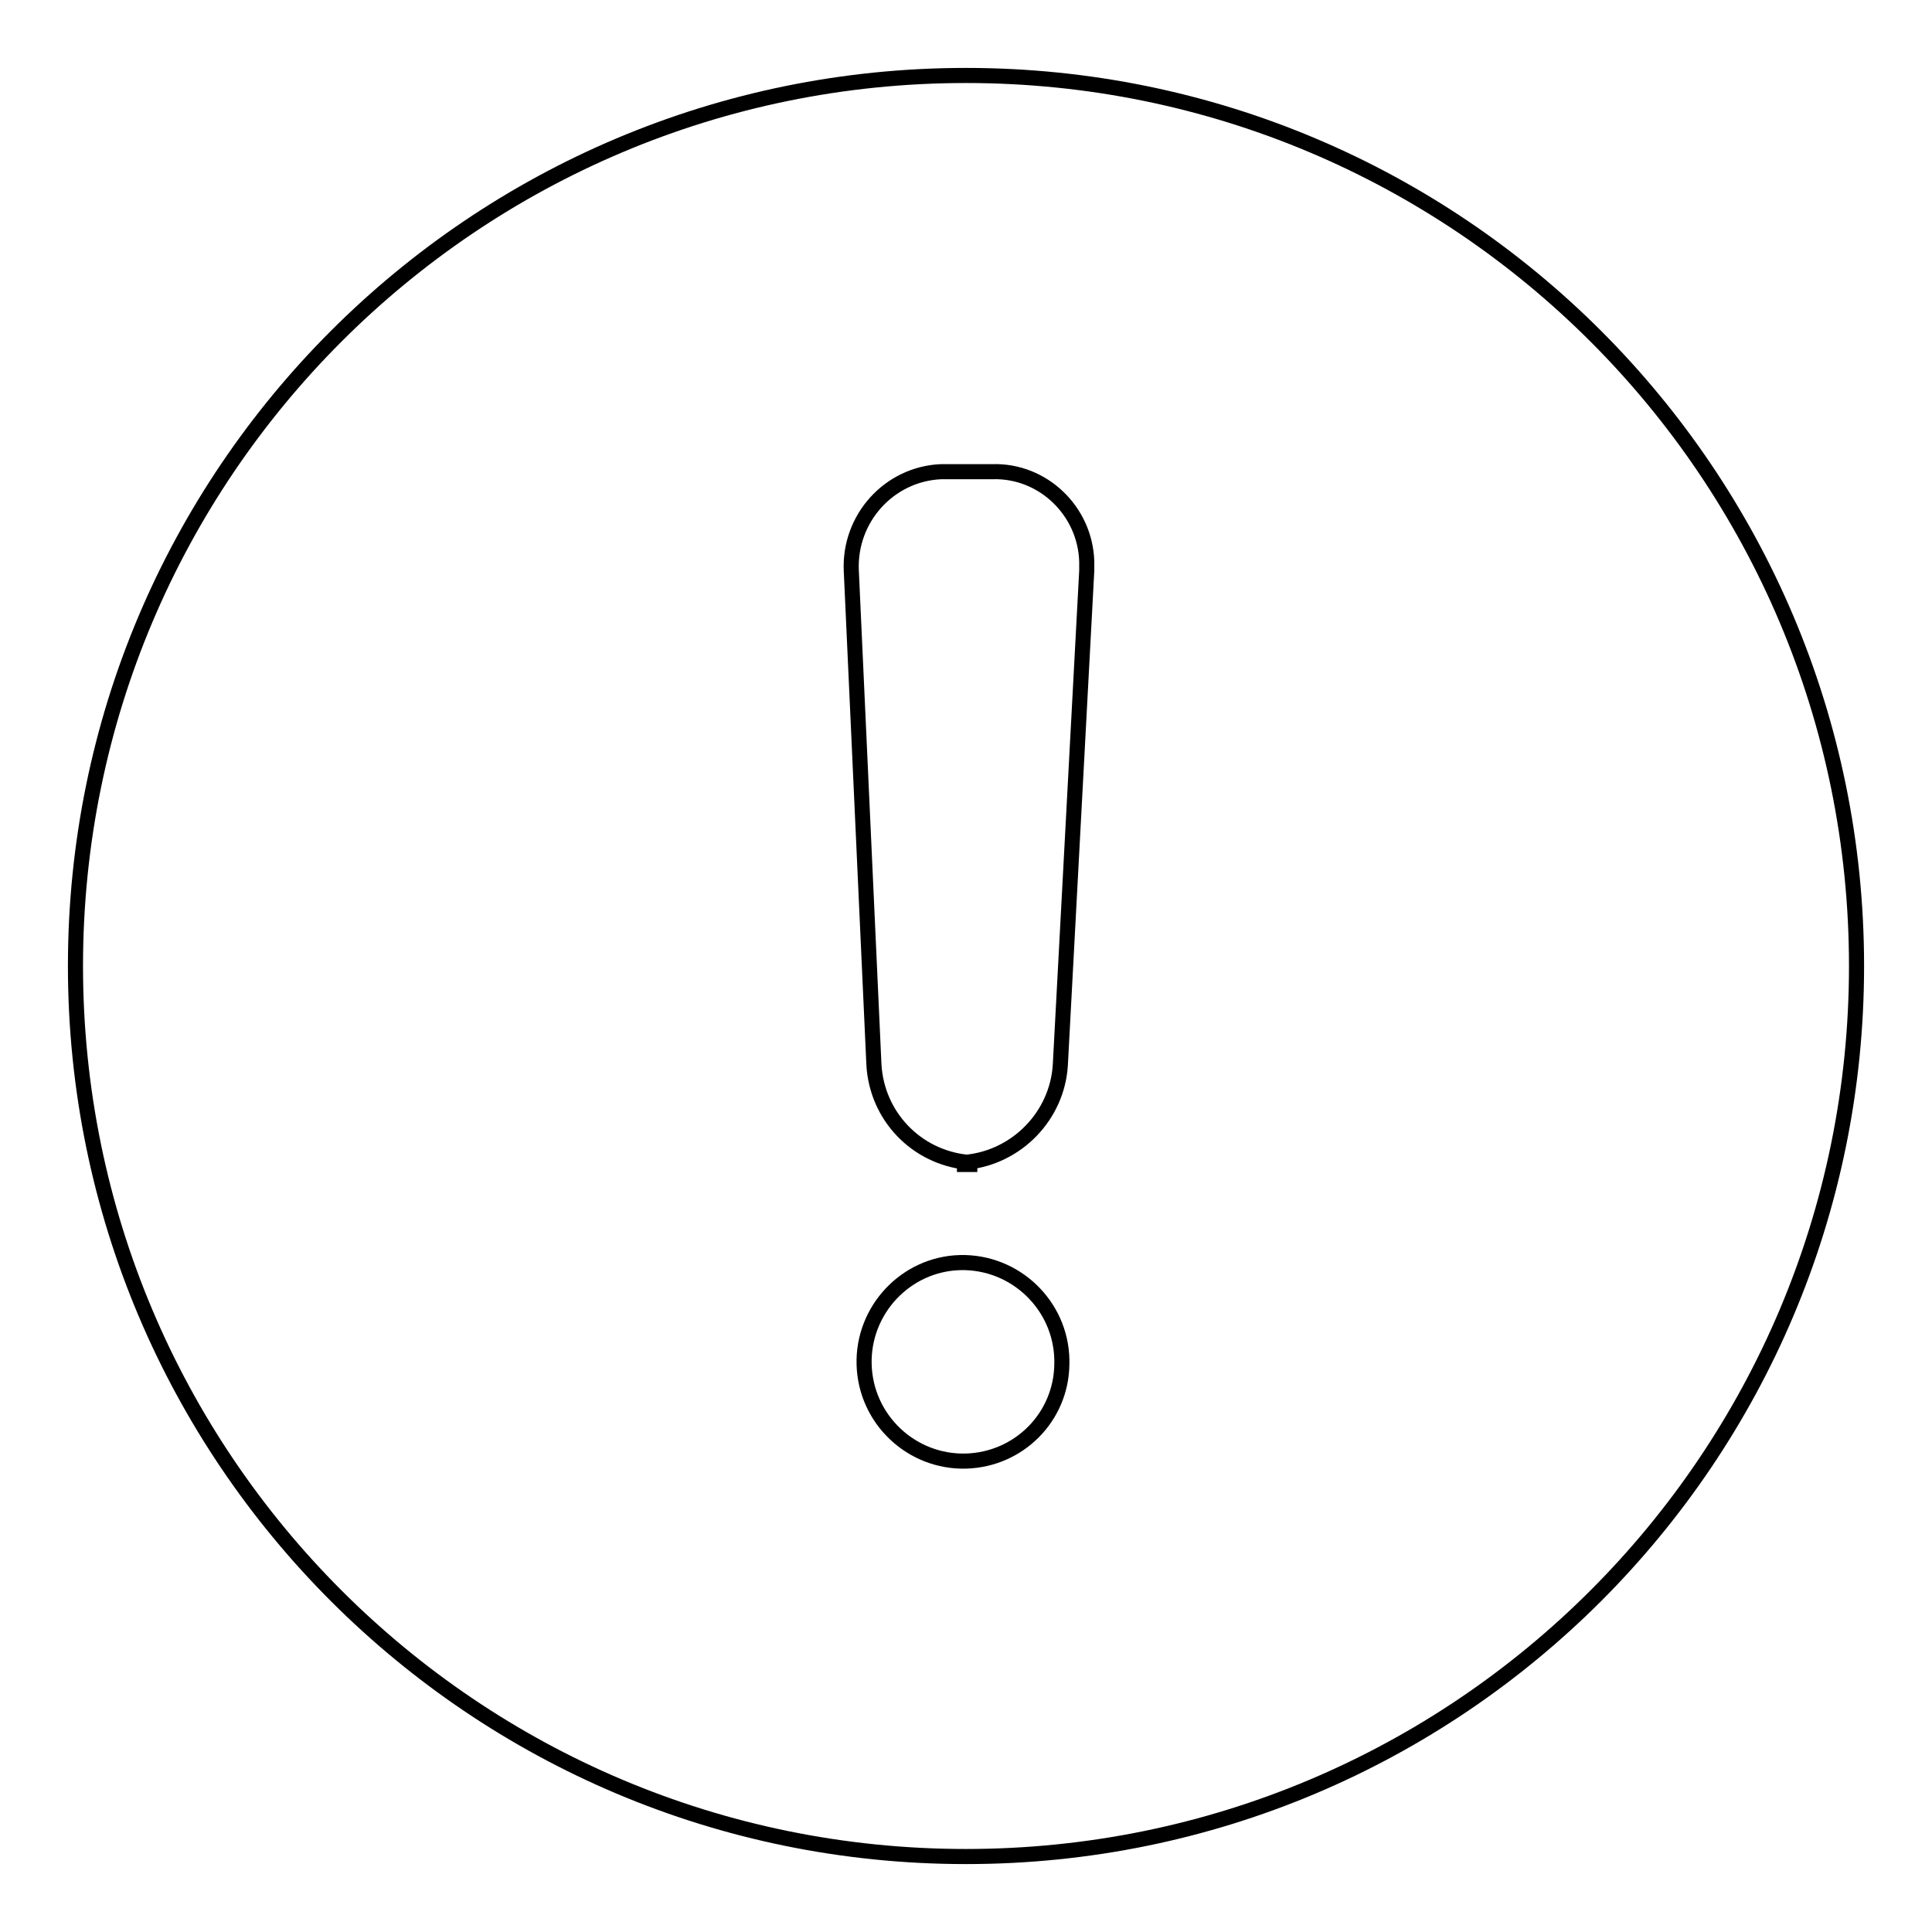 <?xml version="1.0" encoding="utf-8"?>
<!-- Svg Vector Icons : http://www.onlinewebfonts.com/icon -->
<!DOCTYPE svg PUBLIC "-//W3C//DTD SVG 1.1//EN" "http://www.w3.org/Graphics/SVG/1.1/DTD/svg11.dtd">
<svg version="1.1" xmlns="http://www.w3.org/2000/svg" xmlns:xlink="http://www.w3.org/1999/xlink" x="0px" y="0px" viewBox="0 0 256 256" enable-background="new 0 0 256 256" xml:space="preserve">
<g> <path stroke-width="2" fill-opacity="0" stroke="#000000"  d="M128,10C62.8,10,10,62.8,10,128c0,65.2,52.8,118,118,118c65.2,0,118-52.8,118-118C246,62.8,193.2,10,128,10 z M128,193.6c-7.2,0.2-13.3-5.5-13.5-12.8c-0.2-7.2,5.5-13.3,12.7-13.5c0.2,0,0.5,0,0.7,0c7.2,0.2,13,6.2,12.8,13.5 C140.6,187.8,135,193.4,128,193.6z M140.5,141.1L140.5,141.1c-0.4,6.7-5.7,12.2-12.4,12.9c0.5,0.1,0.9,0.3,1.4,0.3h-2.7 c0.5,0,0.9-0.2,1.3-0.3c-6.7-0.7-11.9-6.1-12.3-12.9l-3-65.5c-0.3-6.9,5-12.8,11.9-13.1c0.2,0,0.5,0,0.7,0h6.1 c6.7-0.2,12.3,5.2,12.5,11.9c0,0.4,0,0.8,0,1.2L140.5,141.1L140.5,141.1z"/></g>
</svg>